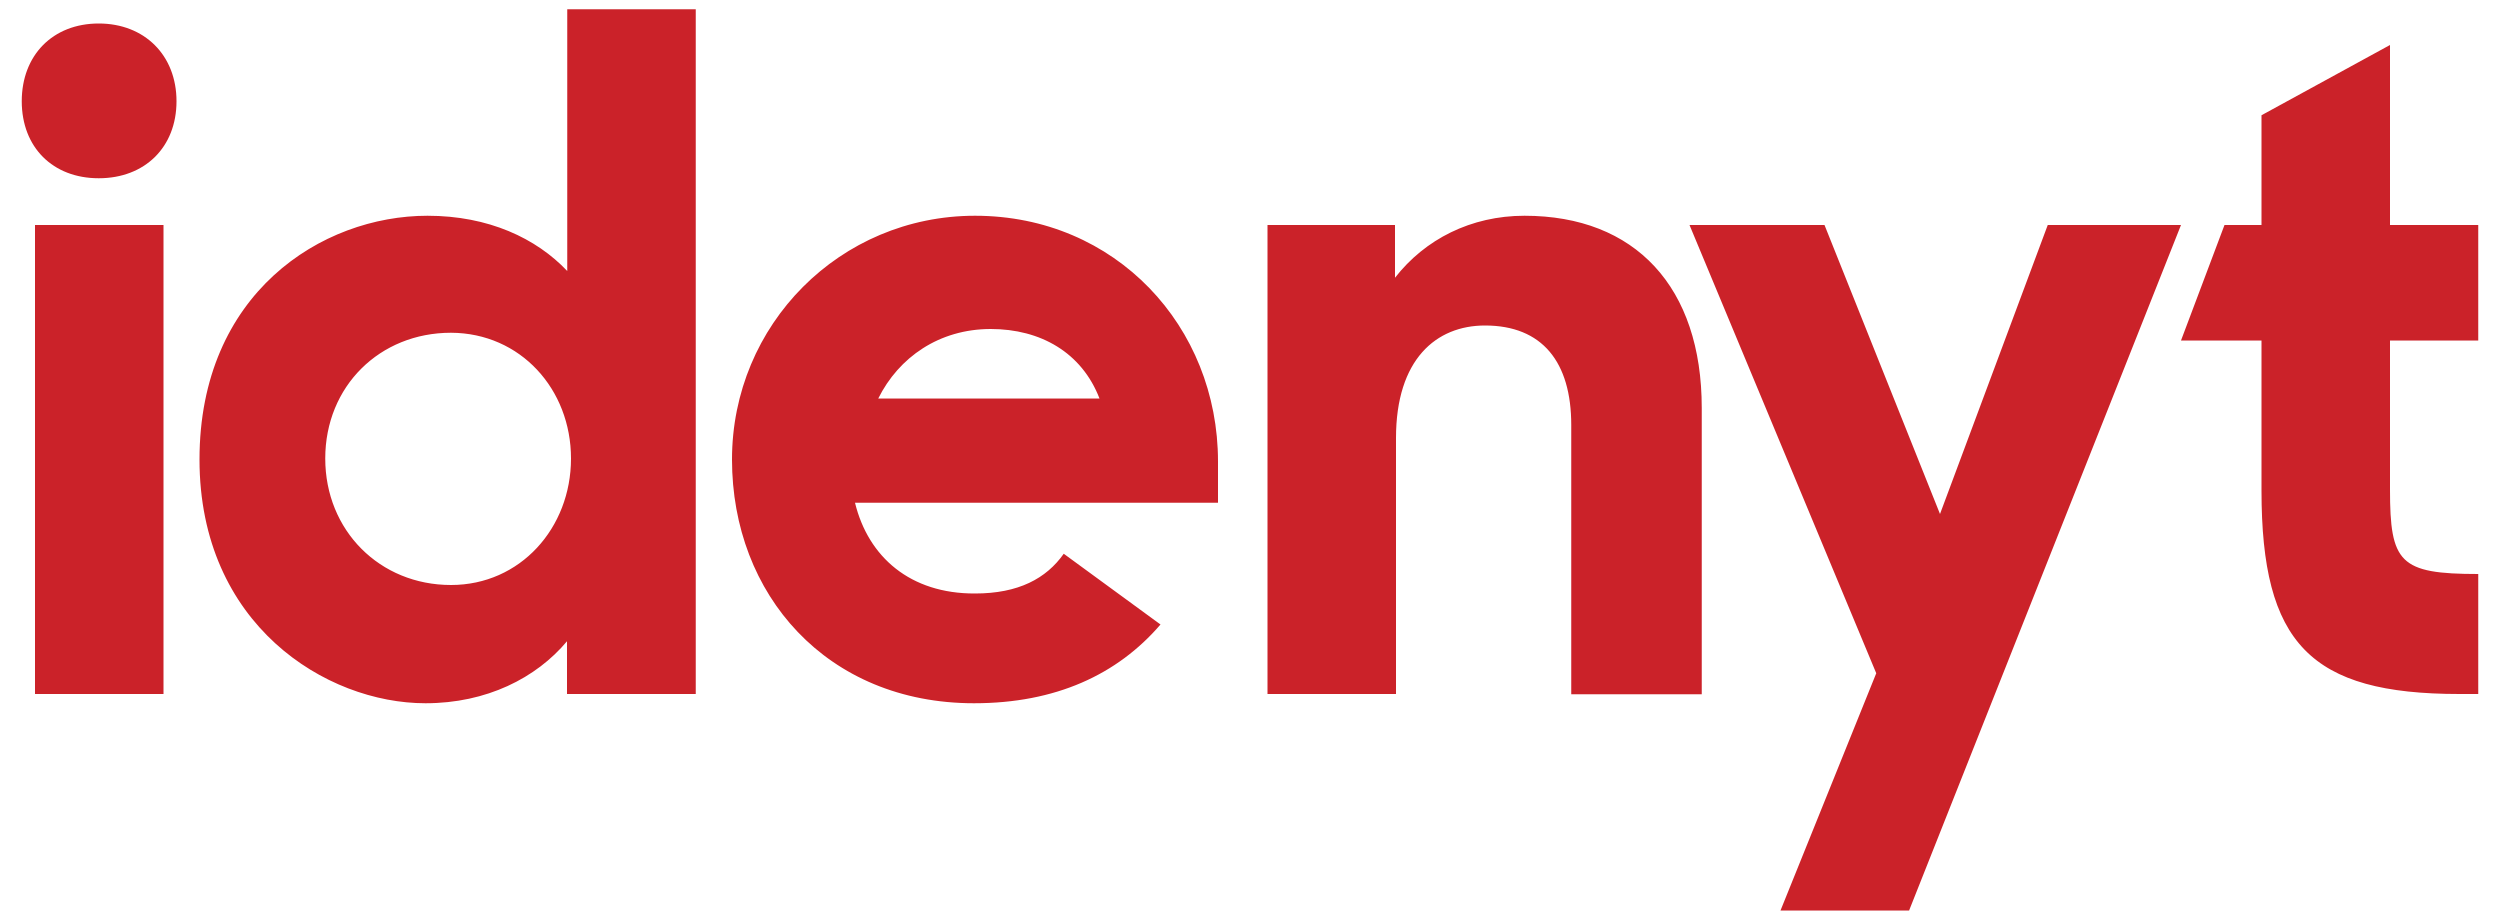 <?xml version="1.0" encoding="utf-8"?>
<!-- Generator: Adobe Illustrator 27.1.1, SVG Export Plug-In . SVG Version: 6.00 Build 0)  -->
<svg version="1.1" id="Lager_1" xmlns="http://www.w3.org/2000/svg" xmlns:xlink="http://www.w3.org/1999/xlink" x="0px" y="0px"
	 viewBox="0 0 1000 368" style="enable-background:new 0 0 1000 368;" xml:space="preserve">
<style type="text/css">
	.st0{fill:#CB2229;}
</style>
<g>
	<path class="st0" d="M65.4,90H14v187.6h51.4V90z M70.6,40.5c0-18.4-12.8-31.1-31.1-31.1C21.1,9.4,8.7,22.1,8.7,40.5
		s12.4,30.8,30.8,30.8C57.9,71.3,70.6,58.9,70.6,40.5 M228.4,183.4c0,27.8-20.3,50.6-48,50.6c-28.5,0-50.3-21.8-50.3-50.6
		c0-28.9,21.8-50.3,50.3-50.3C208.2,133.2,228.4,155.7,228.4,183.4 M226.9,277.6h51.4V3.7h-51.4v104.7
		c-12.4-13.1-31.5-22.1-55.9-22.1c-42.4,0-91.2,31.1-91.2,97.5c0,66,50.6,97.5,90.4,97.5c24.4,0,44.3-10.1,56.6-24.8V277.6z
		 M351.3,159.4c8.2-16.5,24.4-27.8,45-27.8c19.9,0,36.4,9.4,43.5,27.8H351.3z M342,201.1h145.2v-16.5c0-54-40.9-98.3-97.2-98.3
		c-54,0-97.2,43.5-97.2,97.5s37.9,97.5,96.8,97.5c32.6,0,57.3-11.4,74.6-31.5l-38.7-28.3c-7,9.9-18.1,15.9-35.5,15.9
		C364.1,237.5,347.3,222.8,342,201.1 M680.7,163.2c0-48.4-26.6-76.9-70.9-76.9c-21.4,0-39.8,9.4-51.8,24.8V90h-51v187.6h51.4V175.2
		c0-31.5,16.1-45,35.6-45c22.9,0,34.5,14.6,34.5,39.8v107.7h52.2L680.7,163.2L680.7,163.2z M763.6,364.3L872.4,90h-53.3L776,205.6
		L729.8,90h-54l74.7,179.3l-38.3,94.9H763.6z M956,195.8v-59.6h35.3V90H956V18l-51.4,28.1V90h-14.8l-17.4,46.2h32.2v60
		c0,61.2,19.5,81.4,79.2,81.4h7.5v-48C959.8,229.6,956,225.1,956,195.8"/>
</g>
</svg>
